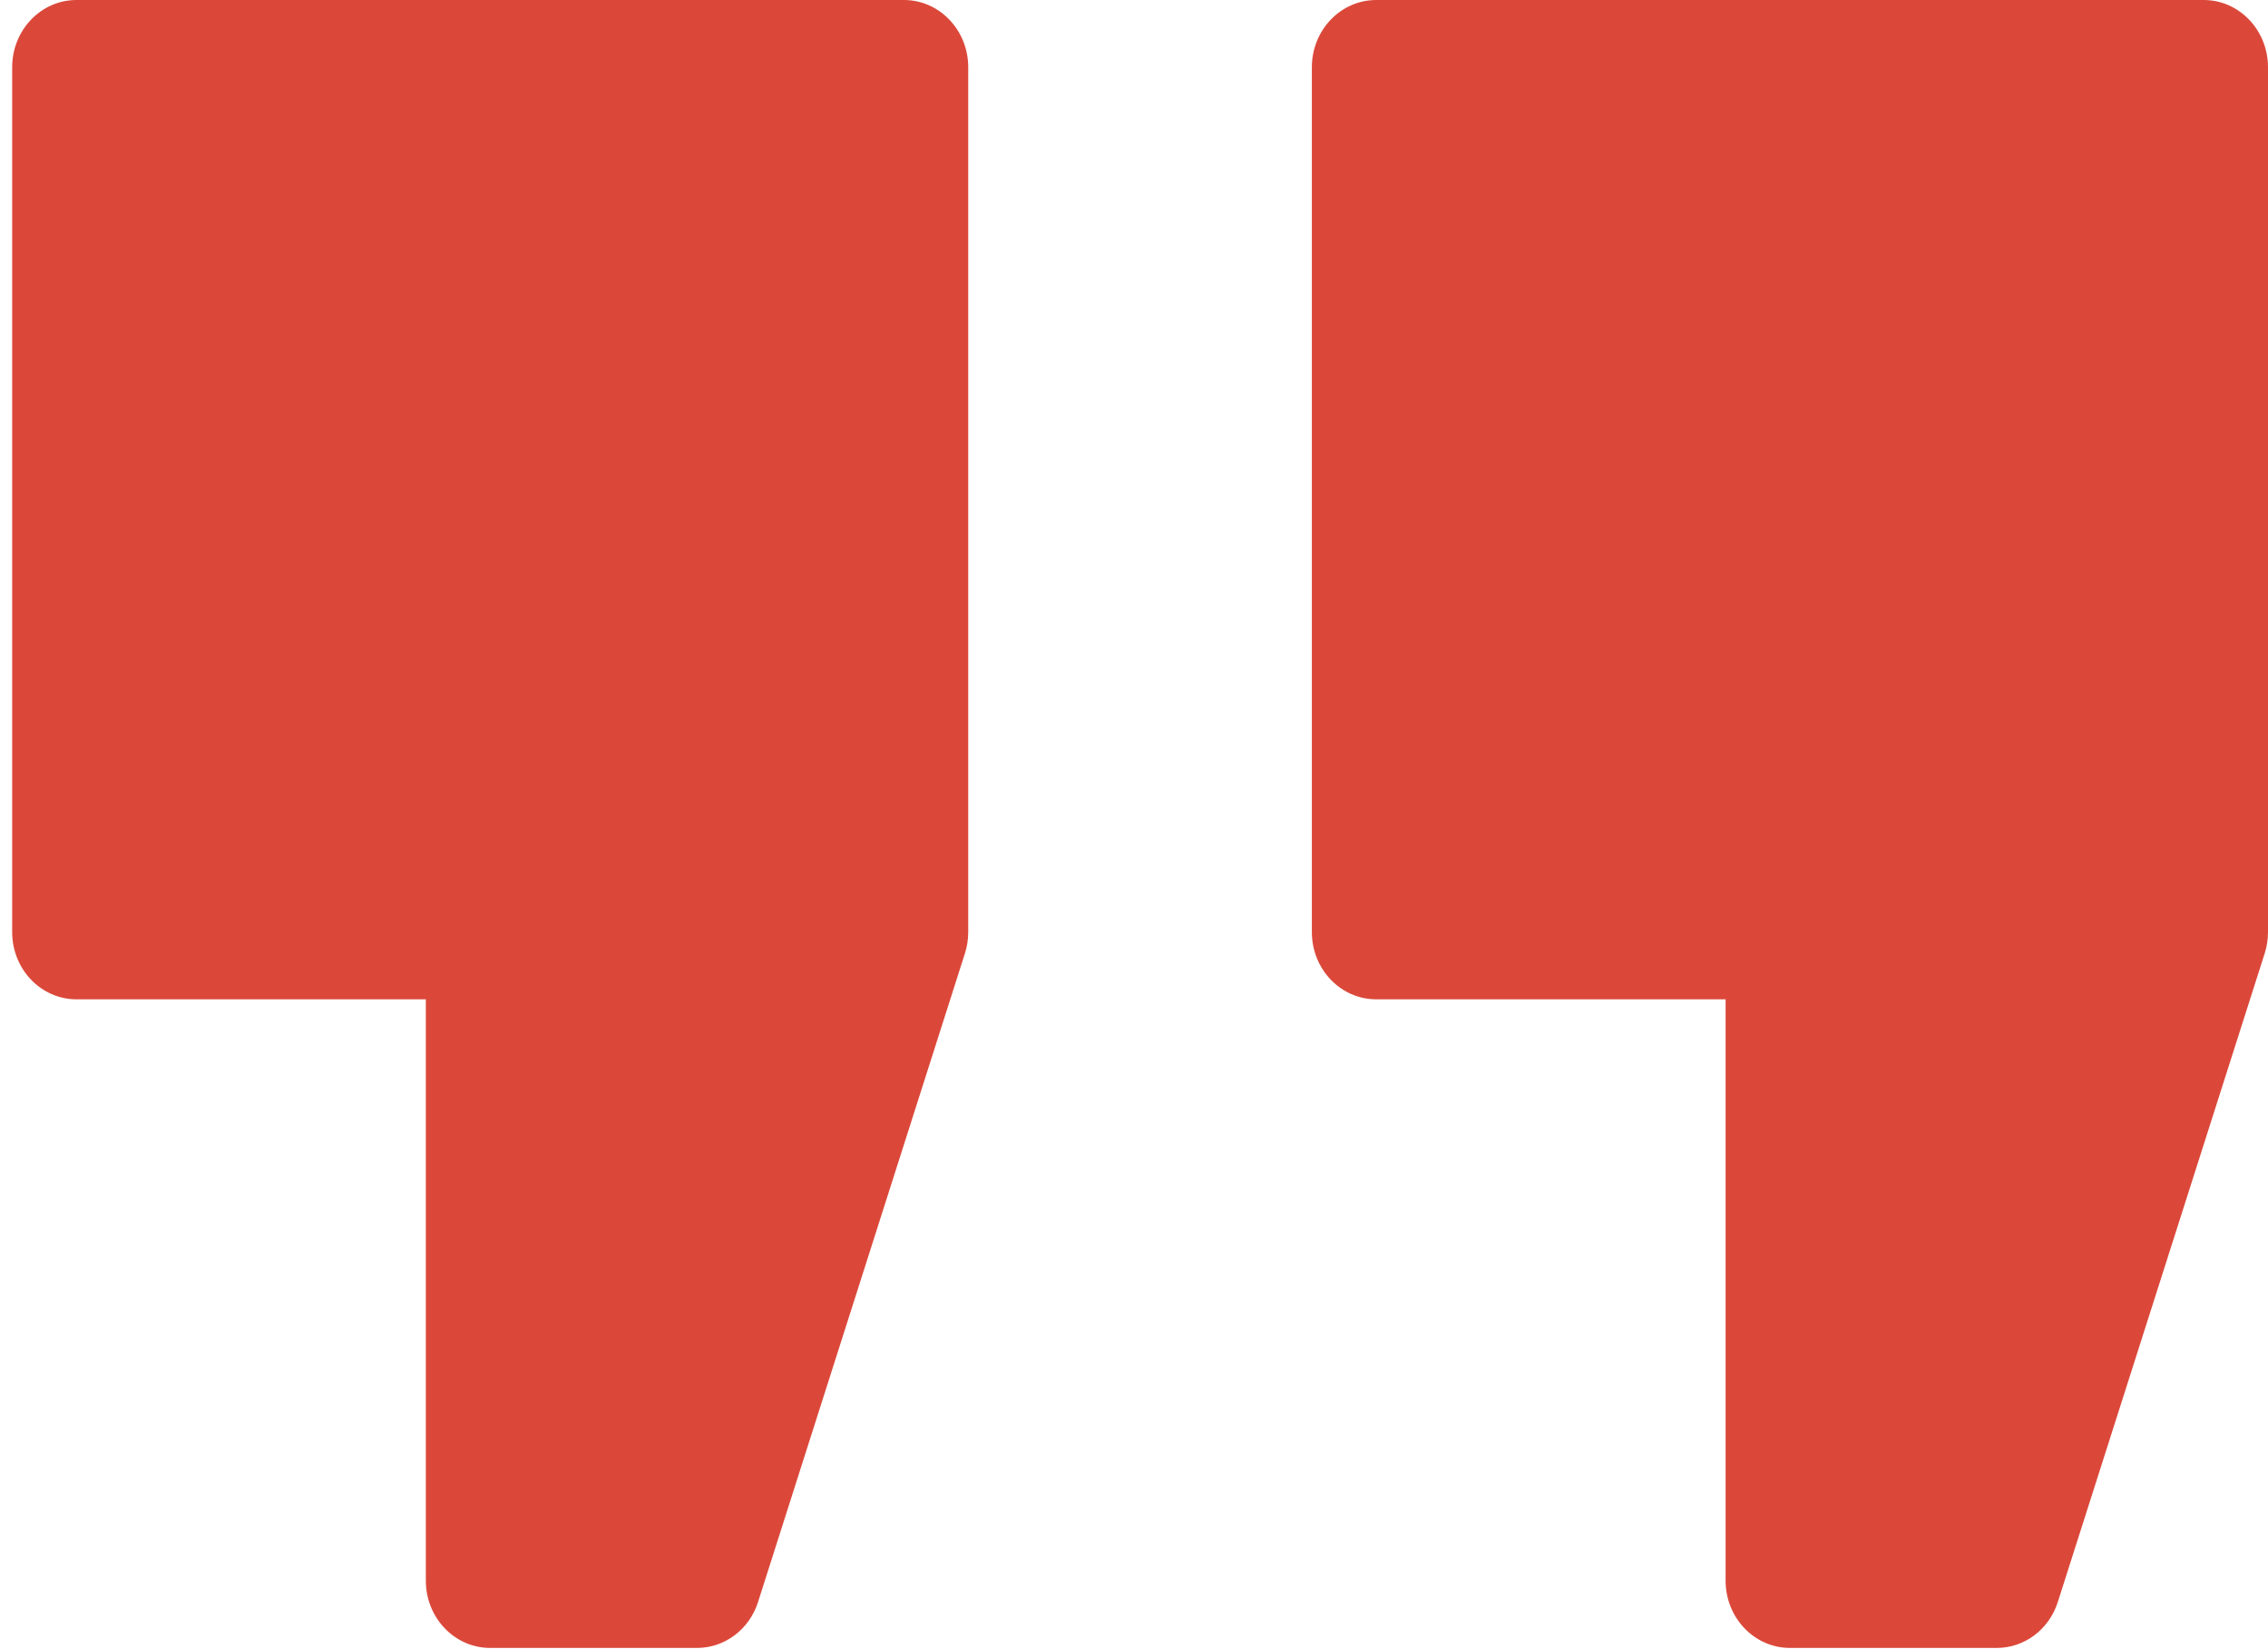 <svg xmlns="http://www.w3.org/2000/svg" width="33" height="24" viewBox="0 0 33 24" fill="none"><path d="M32.063 -1.17327e-06L20.025 -8.46922e-08C19.507 -3.7913e-08 19.088 0.438 19.088 0.979L19.088 13.564C19.088 14.105 19.507 14.543 20.025 14.543L25.108 14.543L25.108 23.003C25.108 23.544 25.527 23.982 26.044 23.982L29.054 23.982C29.457 23.982 29.815 23.713 29.942 23.313L32.952 13.874C32.984 13.774 33 13.67 33 13.564L33 0.979C33 0.438 32.581 -1.22005e-06 32.063 -1.17327e-06V-1.17327e-06Z" fill="#DB483A"></path><path d="M13.152 -1.17327e-06L1.113 -8.46922e-08C0.596 -3.7913e-08 0.177 0.438 0.177 0.979L0.177 13.564C0.177 14.105 0.596 14.543 1.113 14.543L6.196 14.543L6.196 23.003C6.196 23.544 6.615 23.982 7.132 23.982L10.142 23.982C10.545 23.982 10.903 23.713 11.03 23.313L14.04 13.874C14.072 13.774 14.088 13.67 14.088 13.564L14.088 0.979C14.088 0.438 13.669 -1.22005e-06 13.152 -1.17327e-06V-1.17327e-06Z" fill="#DB483A"></path></svg>